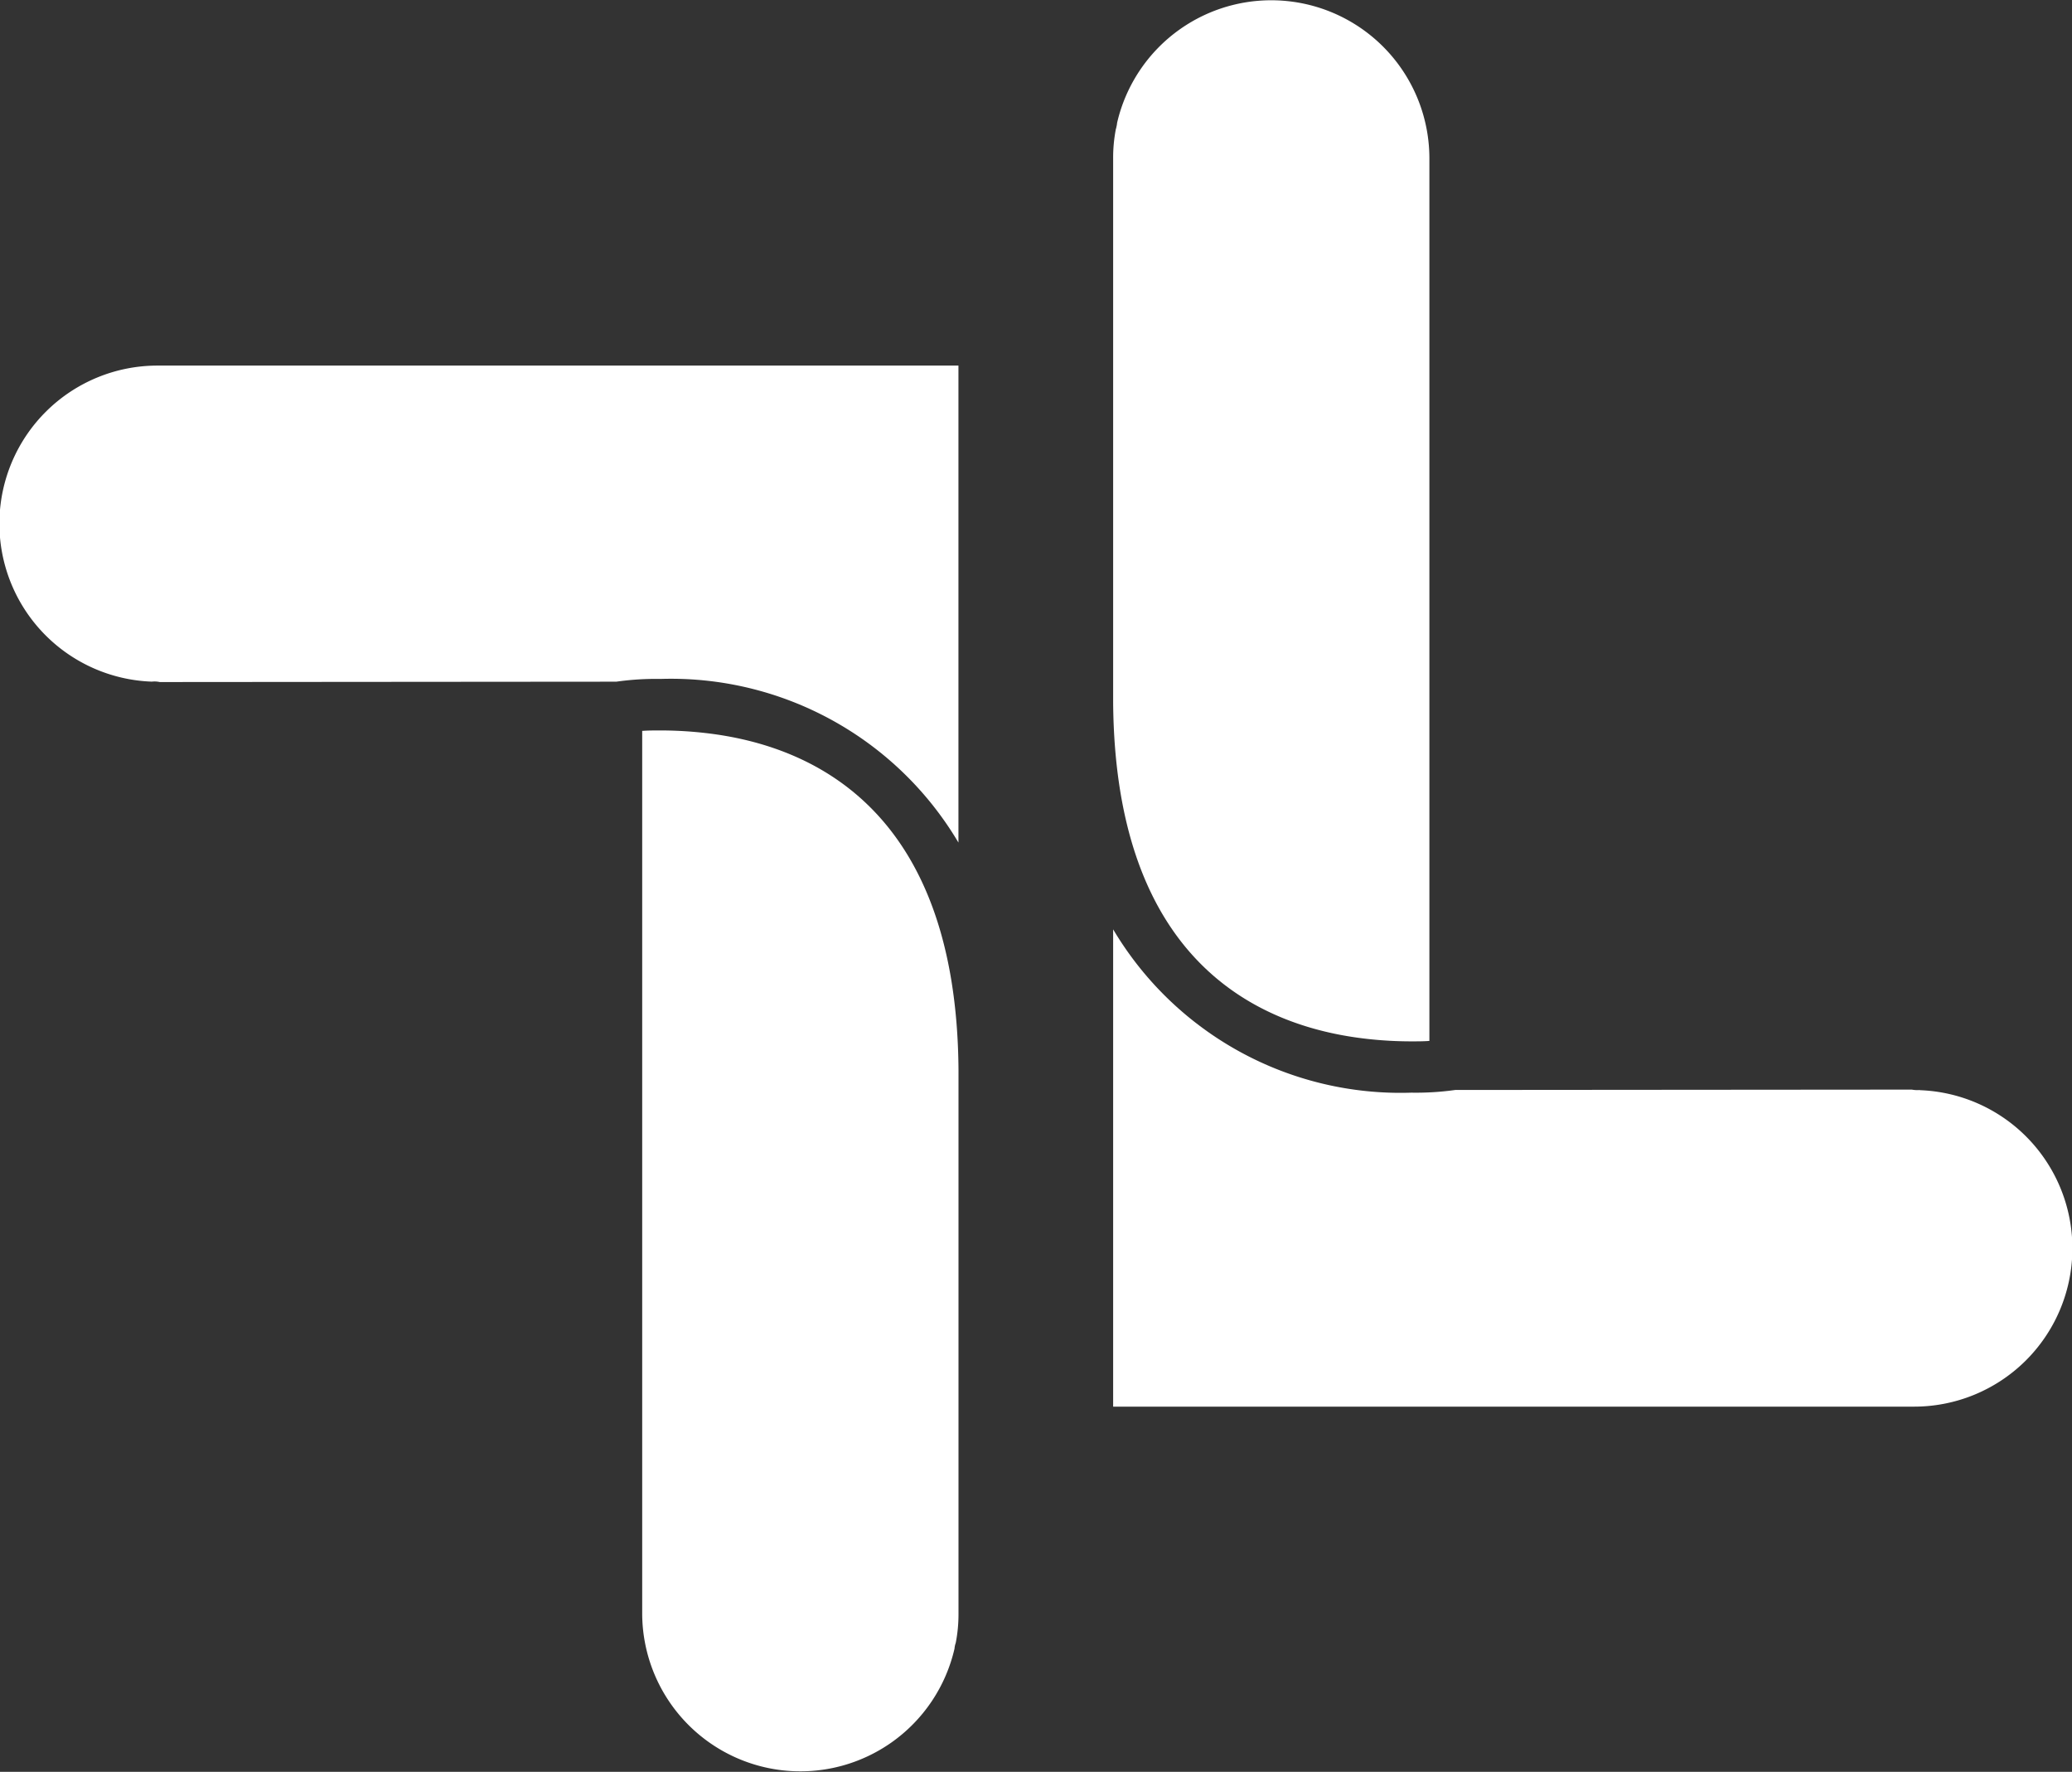 <svg xmlns="http://www.w3.org/2000/svg" width="39.94" height="34.153" viewBox="0 0 39.94 34.153"><rect x="0" y="0" width="39.94" height="34.153" fill="#333333" stroke="none"/><path d="M64.185,11.458l-.009.027a2.906,2.906,0,0,0-.053.567V22.538c.038,4.978,2.781,6.251,4.892,6.487a7.564,7.564,0,0,0,.857.048c.126,0,.238,0,.337-.008h.01V12.047a3.049,3.049,0,0,0-6.02-.678.469.469,0,0,1-.016.089Z" transform="translate(-42.666 -9)" fill="#fff"/><path d="M79.672,65.631a.572.572,0,0,1-.155-.008l-8.8.007a5.455,5.455,0,0,1-.847.052,6.44,6.44,0,0,1-5.748-3.148v9.2H79.559a3.051,3.051,0,0,0,.113-6.1Z" transform="translate(-42.665 -44.62)" fill="#fff"/><path d="M43.029,68.693a.167.167,0,0,1,.008-.027,2.886,2.886,0,0,0,.053-.566V57.613c-.038-4.978-2.782-6.251-4.893-6.487a7.558,7.558,0,0,0-.856-.048c-.126,0-.238,0-.337.008h-.011V68.1a3.049,3.049,0,0,0,6.02.678.488.488,0,0,1,.016-.089Z" transform="translate(-24.614 -36.998)" fill="#fff"/><path d="M18.475,39.25V30.058H3.038a3.047,3.047,0,0,0-.113,6.092.472.472,0,0,1,.155.008l8.8-.007a5.37,5.37,0,0,1,.847-.053,6.442,6.442,0,0,1,5.746,3.151Z" transform="translate(0 -23.011)" fill="#fff"/></svg>